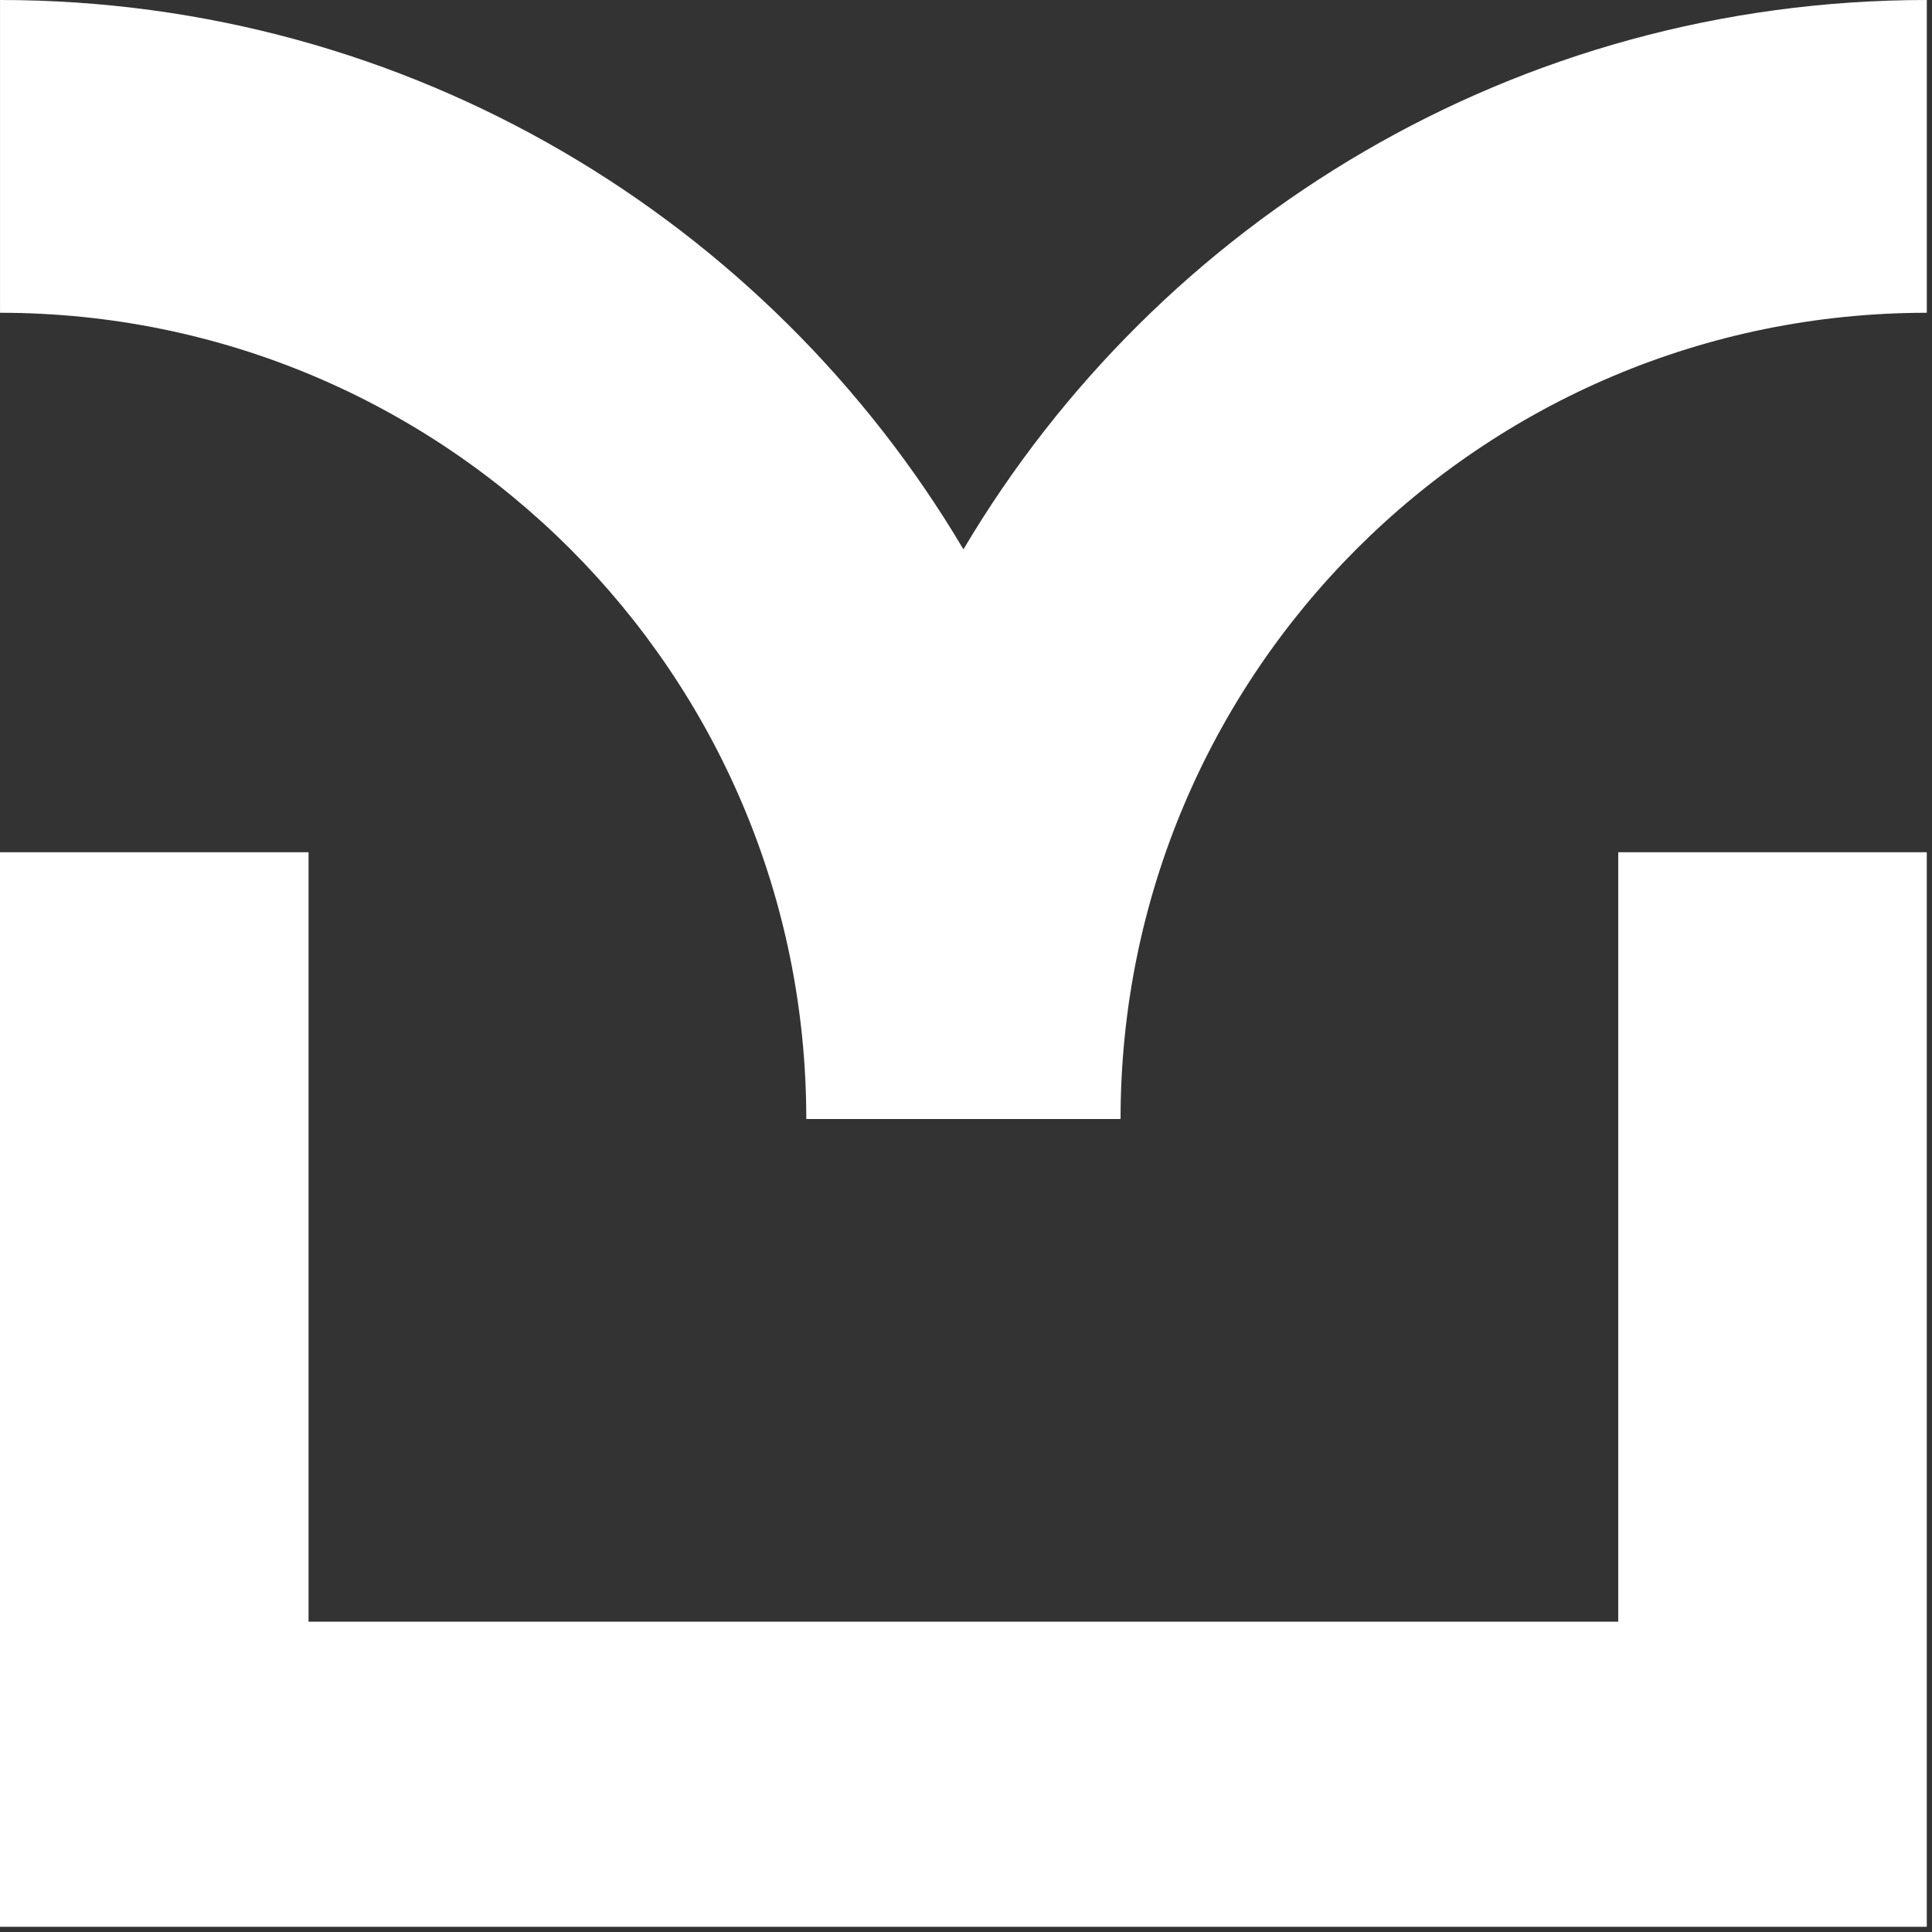 <svg width="64" height="64" viewBox="0 0 64 64" fill="none" xmlns="http://www.w3.org/2000/svg">
<rect x="0" y="0" width="64" height="64" fill="#333333" stroke="none"/>
<path fill-rule="evenodd" clip-rule="evenodd" d="M0.001 10.361C14.753 10.361 26.709 22.316 26.709 37.069H26.759H37.07H37.12C37.12 22.316 49.076 10.361 63.828 10.361V0C50.245 0 38.37 7.303 31.915 18.198C25.459 7.303 13.584 0 0.001 0V10.361Z" fill="white"/>
<path d="M63.827 63.827L0 63.827L0 28.231C5.679 28.231 10.221 28.231 10.221 28.231L10.221 53.721L53.606 53.721L53.606 28.231C53.606 28.231 58.148 28.231 63.827 28.231L63.827 63.827Z" fill="white"/>
</svg>
